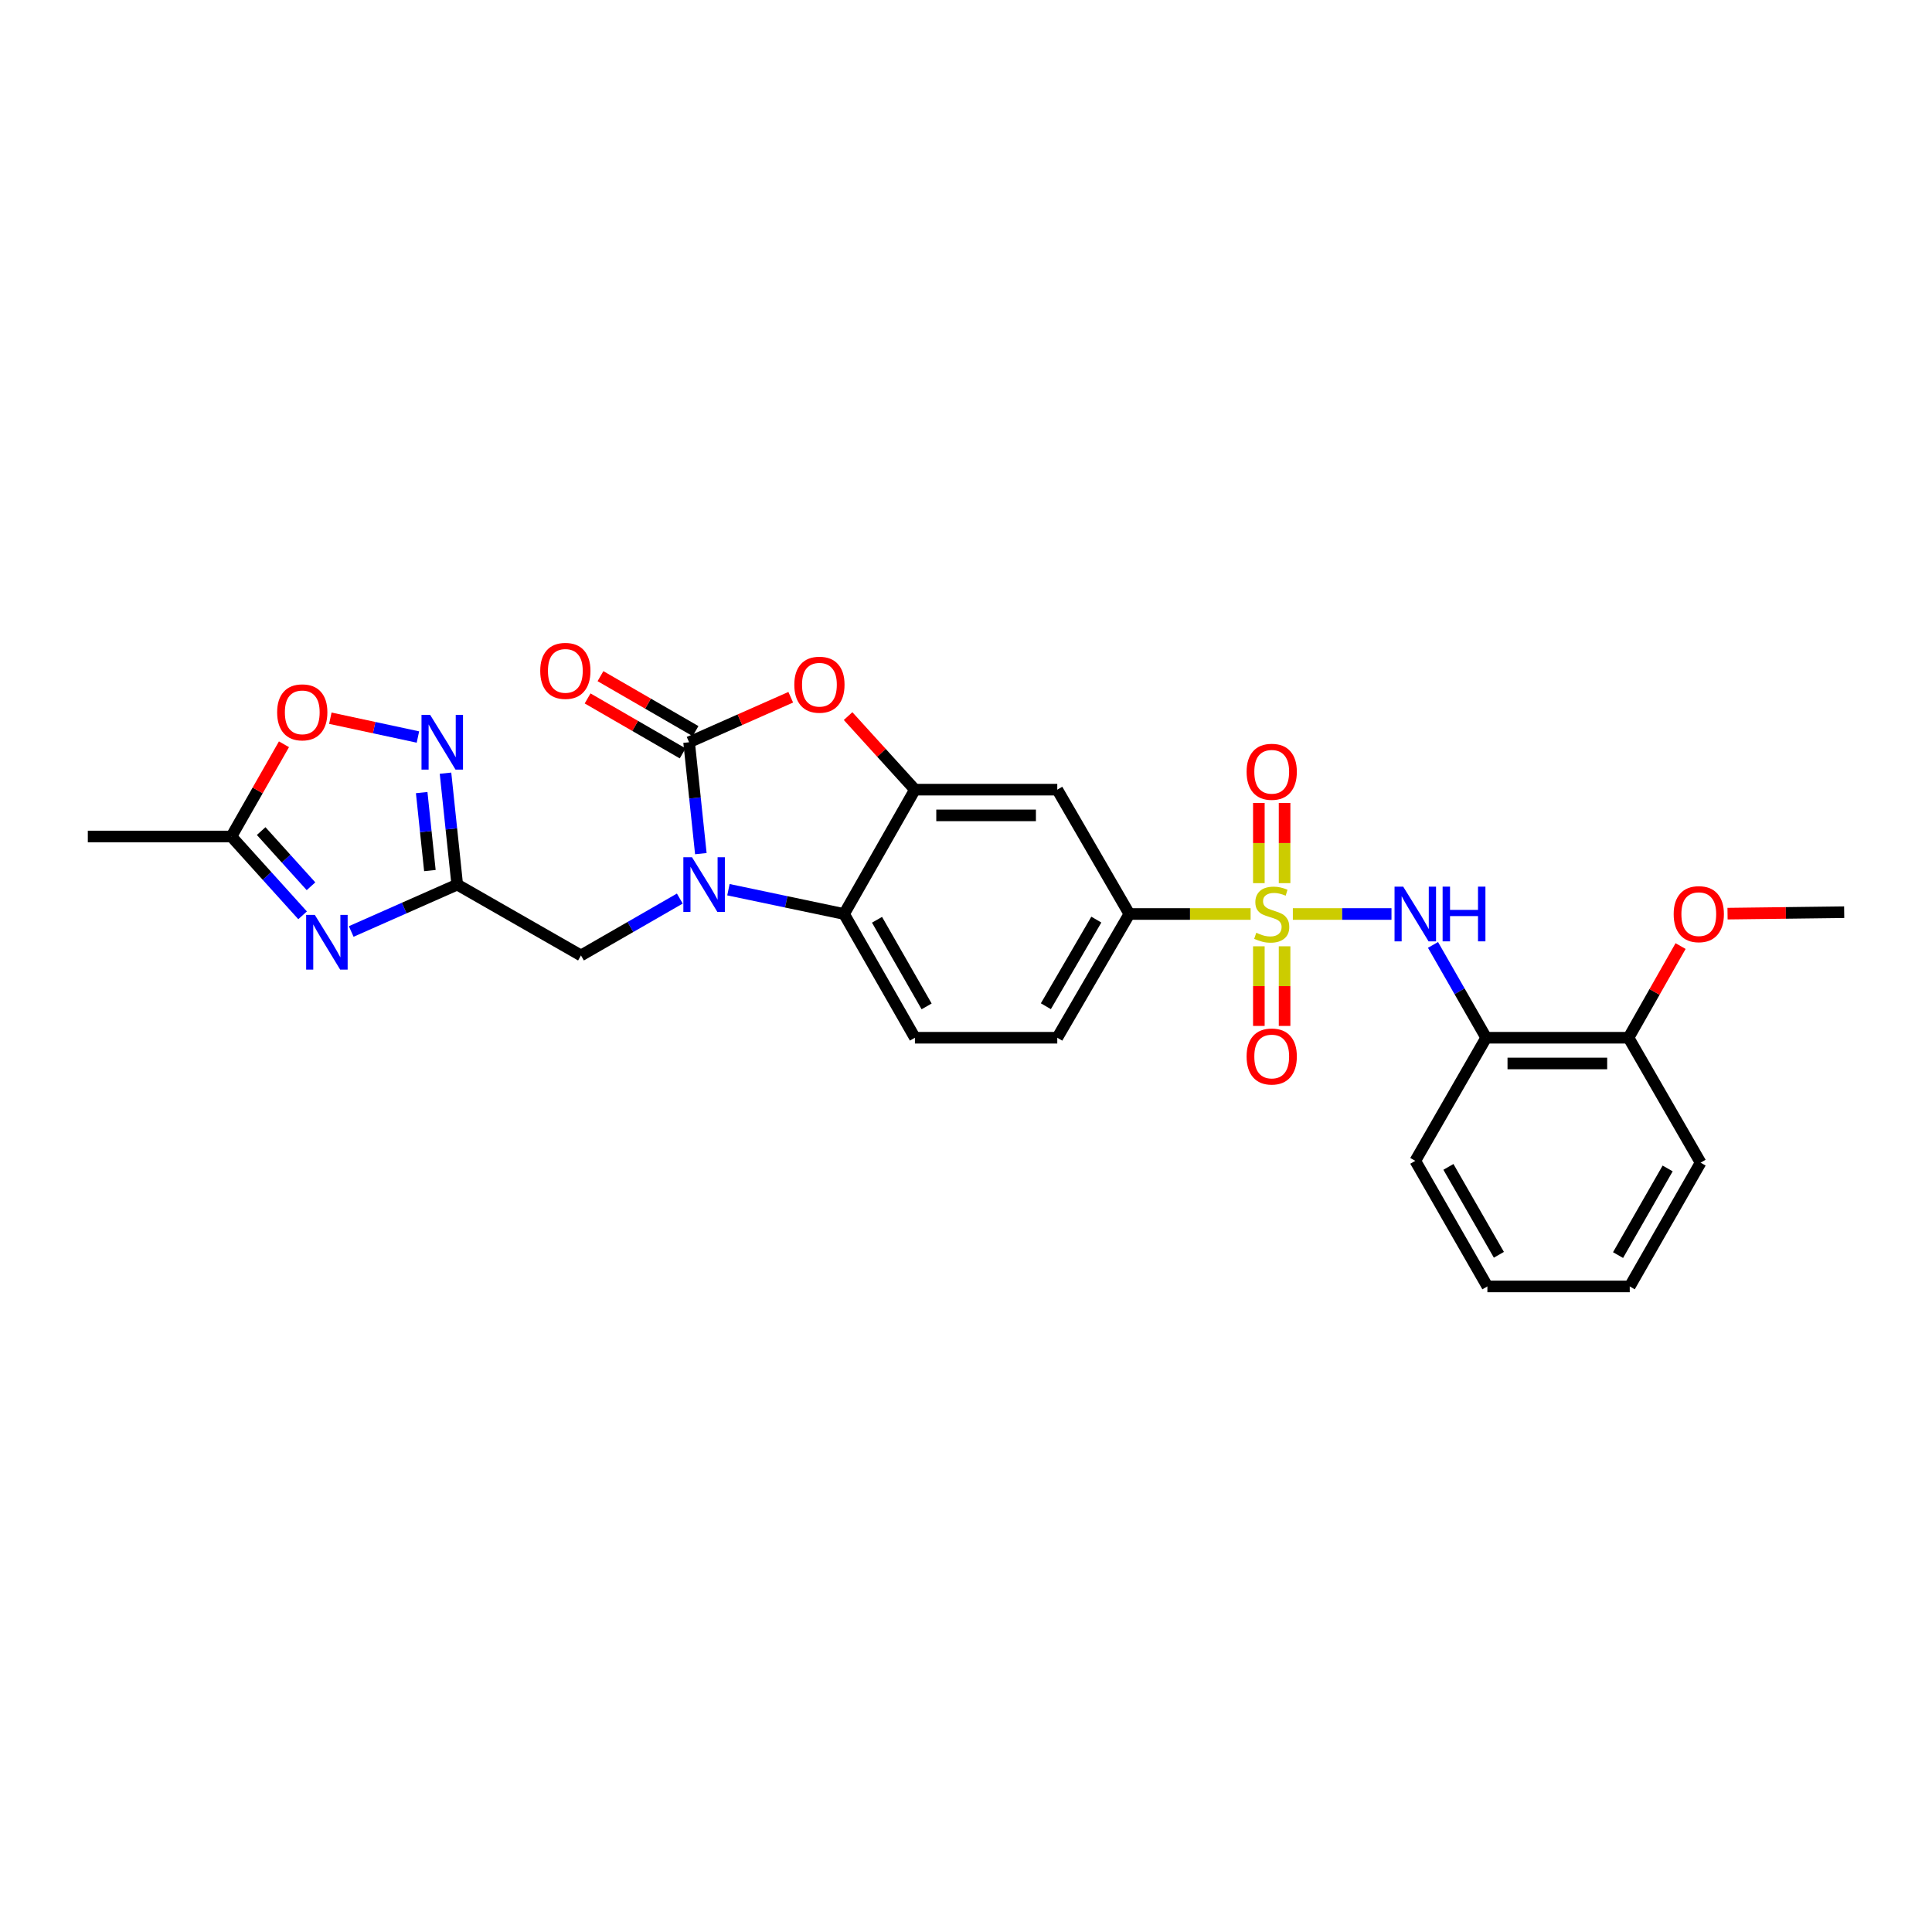<?xml version='1.0' encoding='iso-8859-1'?>
<svg version='1.1' baseProfile='full'
              xmlns='http://www.w3.org/2000/svg'
                      xmlns:rdkit='http://www.rdkit.org/xml'
                      xmlns:xlink='http://www.w3.org/1999/xlink'
                  xml:space='preserve'
width='1000px' height='1000px' viewBox='0 0 1000 1000'>
<!-- END OF HEADER -->
<rect style='opacity:1.0;fill:#FFFFFF;stroke:none' width='1000' height='1000' x='0' y='0'> </rect>
<path class='bond-7' d='M 669.177,473.083 L 694.703,473.083' style='fill:none;fill-rule:evenodd;stroke:#CCCC00;stroke-width:6px;stroke-linecap:butt;stroke-linejoin:miter;stroke-opacity:1' />
<path class='bond-7' d='M 694.703,473.083 L 720.23,473.083' style='fill:none;fill-rule:evenodd;stroke:#0000FF;stroke-width:6px;stroke-linecap:butt;stroke-linejoin:miter;stroke-opacity:1' />
<path class='bond-9' d='M 647.317,473.083 L 615.938,473.083' style='fill:none;fill-rule:evenodd;stroke:#CCCC00;stroke-width:6px;stroke-linecap:butt;stroke-linejoin:miter;stroke-opacity:1' />
<path class='bond-9' d='M 615.938,473.083 L 584.56,473.083' style='fill:none;fill-rule:evenodd;stroke:#000000;stroke-width:6px;stroke-linecap:butt;stroke-linejoin:miter;stroke-opacity:1' />
<path class='bond-15' d='M 664.896,457.121 L 664.896,436.357' style='fill:none;fill-rule:evenodd;stroke:#CCCC00;stroke-width:6px;stroke-linecap:butt;stroke-linejoin:miter;stroke-opacity:1' />
<path class='bond-15' d='M 664.896,436.357 L 664.896,415.593' style='fill:none;fill-rule:evenodd;stroke:#FF0000;stroke-width:6px;stroke-linecap:butt;stroke-linejoin:miter;stroke-opacity:1' />
<path class='bond-15' d='M 651.582,457.121 L 651.582,436.357' style='fill:none;fill-rule:evenodd;stroke:#CCCC00;stroke-width:6px;stroke-linecap:butt;stroke-linejoin:miter;stroke-opacity:1' />
<path class='bond-15' d='M 651.582,436.357 L 651.582,415.593' style='fill:none;fill-rule:evenodd;stroke:#FF0000;stroke-width:6px;stroke-linecap:butt;stroke-linejoin:miter;stroke-opacity:1' />
<path class='bond-16' d='M 651.582,489.805 L 651.582,510.412' style='fill:none;fill-rule:evenodd;stroke:#CCCC00;stroke-width:6px;stroke-linecap:butt;stroke-linejoin:miter;stroke-opacity:1' />
<path class='bond-16' d='M 651.582,510.412 L 651.582,531.018' style='fill:none;fill-rule:evenodd;stroke:#FF0000;stroke-width:6px;stroke-linecap:butt;stroke-linejoin:miter;stroke-opacity:1' />
<path class='bond-16' d='M 664.896,489.805 L 664.896,510.412' style='fill:none;fill-rule:evenodd;stroke:#CCCC00;stroke-width:6px;stroke-linecap:butt;stroke-linejoin:miter;stroke-opacity:1' />
<path class='bond-16' d='M 664.896,510.412 L 664.896,531.018' style='fill:none;fill-rule:evenodd;stroke:#FF0000;stroke-width:6px;stroke-linecap:butt;stroke-linejoin:miter;stroke-opacity:1' />
<path class='bond-0' d='M 377.038,460.506 L 406.964,466.795' style='fill:none;fill-rule:evenodd;stroke:#0000FF;stroke-width:6px;stroke-linecap:butt;stroke-linejoin:miter;stroke-opacity:1' />
<path class='bond-0' d='M 406.964,466.795 L 436.891,473.083' style='fill:none;fill-rule:evenodd;stroke:#000000;stroke-width:6px;stroke-linecap:butt;stroke-linejoin:miter;stroke-opacity:1' />
<path class='bond-13' d='M 351.869,465.098 L 326.289,479.816' style='fill:none;fill-rule:evenodd;stroke:#0000FF;stroke-width:6px;stroke-linecap:butt;stroke-linejoin:miter;stroke-opacity:1' />
<path class='bond-13' d='M 326.289,479.816 L 300.709,494.534' style='fill:none;fill-rule:evenodd;stroke:#000000;stroke-width:6px;stroke-linecap:butt;stroke-linejoin:miter;stroke-opacity:1' />
<path class='bond-29' d='M 362.758,441.848 L 359.715,413.015' style='fill:none;fill-rule:evenodd;stroke:#0000FF;stroke-width:6px;stroke-linecap:butt;stroke-linejoin:miter;stroke-opacity:1' />
<path class='bond-29' d='M 359.715,413.015 L 356.673,384.182' style='fill:none;fill-rule:evenodd;stroke:#000000;stroke-width:6px;stroke-linecap:butt;stroke-linejoin:miter;stroke-opacity:1' />
<path class='bond-1' d='M 356.673,384.182 L 382.98,372.537' style='fill:none;fill-rule:evenodd;stroke:#000000;stroke-width:6px;stroke-linecap:butt;stroke-linejoin:miter;stroke-opacity:1' />
<path class='bond-1' d='M 382.98,372.537 L 409.287,360.892' style='fill:none;fill-rule:evenodd;stroke:#FF0000;stroke-width:6px;stroke-linecap:butt;stroke-linejoin:miter;stroke-opacity:1' />
<path class='bond-18' d='M 360.004,378.418 L 335.405,364.199' style='fill:none;fill-rule:evenodd;stroke:#000000;stroke-width:6px;stroke-linecap:butt;stroke-linejoin:miter;stroke-opacity:1' />
<path class='bond-18' d='M 335.405,364.199 L 310.805,349.98' style='fill:none;fill-rule:evenodd;stroke:#FF0000;stroke-width:6px;stroke-linecap:butt;stroke-linejoin:miter;stroke-opacity:1' />
<path class='bond-18' d='M 353.342,389.945 L 328.742,375.726' style='fill:none;fill-rule:evenodd;stroke:#000000;stroke-width:6px;stroke-linecap:butt;stroke-linejoin:miter;stroke-opacity:1' />
<path class='bond-18' d='M 328.742,375.726 L 304.143,361.507' style='fill:none;fill-rule:evenodd;stroke:#FF0000;stroke-width:6px;stroke-linecap:butt;stroke-linejoin:miter;stroke-opacity:1' />
<path class='bond-2' d='M 181.786,482.133 L 209.224,469.997' style='fill:none;fill-rule:evenodd;stroke:#0000FF;stroke-width:6px;stroke-linecap:butt;stroke-linejoin:miter;stroke-opacity:1' />
<path class='bond-2' d='M 209.224,469.997 L 236.661,457.861' style='fill:none;fill-rule:evenodd;stroke:#000000;stroke-width:6px;stroke-linecap:butt;stroke-linejoin:miter;stroke-opacity:1' />
<path class='bond-11' d='M 156.619,473.767 L 138.194,453.369' style='fill:none;fill-rule:evenodd;stroke:#0000FF;stroke-width:6px;stroke-linecap:butt;stroke-linejoin:miter;stroke-opacity:1' />
<path class='bond-11' d='M 138.194,453.369 L 119.77,432.971' style='fill:none;fill-rule:evenodd;stroke:#000000;stroke-width:6px;stroke-linecap:butt;stroke-linejoin:miter;stroke-opacity:1' />
<path class='bond-11' d='M 160.972,458.723 L 148.075,444.445' style='fill:none;fill-rule:evenodd;stroke:#0000FF;stroke-width:6px;stroke-linecap:butt;stroke-linejoin:miter;stroke-opacity:1' />
<path class='bond-11' d='M 148.075,444.445 L 135.178,430.166' style='fill:none;fill-rule:evenodd;stroke:#000000;stroke-width:6px;stroke-linecap:butt;stroke-linejoin:miter;stroke-opacity:1' />
<path class='bond-3' d='M 236.661,457.861 L 300.709,494.534' style='fill:none;fill-rule:evenodd;stroke:#000000;stroke-width:6px;stroke-linecap:butt;stroke-linejoin:miter;stroke-opacity:1' />
<path class='bond-8' d='M 236.661,457.861 L 233.627,429.027' style='fill:none;fill-rule:evenodd;stroke:#000000;stroke-width:6px;stroke-linecap:butt;stroke-linejoin:miter;stroke-opacity:1' />
<path class='bond-8' d='M 233.627,429.027 L 230.594,400.194' style='fill:none;fill-rule:evenodd;stroke:#0000FF;stroke-width:6px;stroke-linecap:butt;stroke-linejoin:miter;stroke-opacity:1' />
<path class='bond-8' d='M 222.51,450.604 L 220.386,430.42' style='fill:none;fill-rule:evenodd;stroke:#000000;stroke-width:6px;stroke-linecap:butt;stroke-linejoin:miter;stroke-opacity:1' />
<path class='bond-8' d='M 220.386,430.42 L 218.263,410.237' style='fill:none;fill-rule:evenodd;stroke:#0000FF;stroke-width:6px;stroke-linecap:butt;stroke-linejoin:miter;stroke-opacity:1' />
<path class='bond-4' d='M 438.969,370.65 L 456.267,389.687' style='fill:none;fill-rule:evenodd;stroke:#FF0000;stroke-width:6px;stroke-linecap:butt;stroke-linejoin:miter;stroke-opacity:1' />
<path class='bond-4' d='M 456.267,389.687 L 473.564,408.724' style='fill:none;fill-rule:evenodd;stroke:#000000;stroke-width:6px;stroke-linecap:butt;stroke-linejoin:miter;stroke-opacity:1' />
<path class='bond-5' d='M 473.564,408.724 L 547.243,408.724' style='fill:none;fill-rule:evenodd;stroke:#000000;stroke-width:6px;stroke-linecap:butt;stroke-linejoin:miter;stroke-opacity:1' />
<path class='bond-5' d='M 484.616,422.038 L 536.191,422.038' style='fill:none;fill-rule:evenodd;stroke:#000000;stroke-width:6px;stroke-linecap:butt;stroke-linejoin:miter;stroke-opacity:1' />
<path class='bond-28' d='M 473.564,408.724 L 436.891,473.083' style='fill:none;fill-rule:evenodd;stroke:#000000;stroke-width:6px;stroke-linecap:butt;stroke-linejoin:miter;stroke-opacity:1' />
<path class='bond-6' d='M 436.891,473.083 L 473.564,537.132' style='fill:none;fill-rule:evenodd;stroke:#000000;stroke-width:6px;stroke-linecap:butt;stroke-linejoin:miter;stroke-opacity:1' />
<path class='bond-6' d='M 453.946,476.075 L 479.617,520.909' style='fill:none;fill-rule:evenodd;stroke:#000000;stroke-width:6px;stroke-linecap:butt;stroke-linejoin:miter;stroke-opacity:1' />
<path class='bond-14' d='M 741.72,489.088 L 755.477,513.11' style='fill:none;fill-rule:evenodd;stroke:#0000FF;stroke-width:6px;stroke-linecap:butt;stroke-linejoin:miter;stroke-opacity:1' />
<path class='bond-14' d='M 755.477,513.11 L 769.235,537.132' style='fill:none;fill-rule:evenodd;stroke:#000000;stroke-width:6px;stroke-linecap:butt;stroke-linejoin:miter;stroke-opacity:1' />
<path class='bond-12' d='M 216.316,381.478 L 193.649,376.612' style='fill:none;fill-rule:evenodd;stroke:#0000FF;stroke-width:6px;stroke-linecap:butt;stroke-linejoin:miter;stroke-opacity:1' />
<path class='bond-12' d='M 193.649,376.612 L 170.981,371.746' style='fill:none;fill-rule:evenodd;stroke:#FF0000;stroke-width:6px;stroke-linecap:butt;stroke-linejoin:miter;stroke-opacity:1' />
<path class='bond-10' d='M 584.56,473.083 L 547.243,408.724' style='fill:none;fill-rule:evenodd;stroke:#000000;stroke-width:6px;stroke-linecap:butt;stroke-linejoin:miter;stroke-opacity:1' />
<path class='bond-19' d='M 584.56,473.083 L 547.243,537.132' style='fill:none;fill-rule:evenodd;stroke:#000000;stroke-width:6px;stroke-linecap:butt;stroke-linejoin:miter;stroke-opacity:1' />
<path class='bond-19' d='M 567.458,475.988 L 541.337,520.822' style='fill:none;fill-rule:evenodd;stroke:#000000;stroke-width:6px;stroke-linecap:butt;stroke-linejoin:miter;stroke-opacity:1' />
<path class='bond-23' d='M 119.77,432.971 L 45.455,432.971' style='fill:none;fill-rule:evenodd;stroke:#000000;stroke-width:6px;stroke-linecap:butt;stroke-linejoin:miter;stroke-opacity:1' />
<path class='bond-31' d='M 119.77,432.971 L 133.375,409.104' style='fill:none;fill-rule:evenodd;stroke:#000000;stroke-width:6px;stroke-linecap:butt;stroke-linejoin:miter;stroke-opacity:1' />
<path class='bond-31' d='M 133.375,409.104 L 146.981,385.238' style='fill:none;fill-rule:evenodd;stroke:#FF0000;stroke-width:6px;stroke-linecap:butt;stroke-linejoin:miter;stroke-opacity:1' />
<path class='bond-20' d='M 769.235,537.132 L 842.928,537.132' style='fill:none;fill-rule:evenodd;stroke:#000000;stroke-width:6px;stroke-linecap:butt;stroke-linejoin:miter;stroke-opacity:1' />
<path class='bond-20' d='M 780.289,550.446 L 831.874,550.446' style='fill:none;fill-rule:evenodd;stroke:#000000;stroke-width:6px;stroke-linecap:butt;stroke-linejoin:miter;stroke-opacity:1' />
<path class='bond-22' d='M 769.235,537.132 L 732.554,600.855' style='fill:none;fill-rule:evenodd;stroke:#000000;stroke-width:6px;stroke-linecap:butt;stroke-linejoin:miter;stroke-opacity:1' />
<path class='bond-17' d='M 473.564,537.132 L 547.243,537.132' style='fill:none;fill-rule:evenodd;stroke:#000000;stroke-width:6px;stroke-linecap:butt;stroke-linejoin:miter;stroke-opacity:1' />
<path class='bond-21' d='M 842.928,537.132 L 856.397,513.408' style='fill:none;fill-rule:evenodd;stroke:#000000;stroke-width:6px;stroke-linecap:butt;stroke-linejoin:miter;stroke-opacity:1' />
<path class='bond-21' d='M 856.397,513.408 L 869.866,489.684' style='fill:none;fill-rule:evenodd;stroke:#FF0000;stroke-width:6px;stroke-linecap:butt;stroke-linejoin:miter;stroke-opacity:1' />
<path class='bond-24' d='M 842.928,537.132 L 880.23,601.794' style='fill:none;fill-rule:evenodd;stroke:#000000;stroke-width:6px;stroke-linecap:butt;stroke-linejoin:miter;stroke-opacity:1' />
<path class='bond-25' d='M 894.172,472.899 L 924.359,472.525' style='fill:none;fill-rule:evenodd;stroke:#FF0000;stroke-width:6px;stroke-linecap:butt;stroke-linejoin:miter;stroke-opacity:1' />
<path class='bond-25' d='M 924.359,472.525 L 954.545,472.151' style='fill:none;fill-rule:evenodd;stroke:#000000;stroke-width:6px;stroke-linecap:butt;stroke-linejoin:miter;stroke-opacity:1' />
<path class='bond-26' d='M 732.554,600.855 L 769.871,665.857' style='fill:none;fill-rule:evenodd;stroke:#000000;stroke-width:6px;stroke-linecap:butt;stroke-linejoin:miter;stroke-opacity:1' />
<path class='bond-26' d='M 749.698,603.976 L 775.82,649.478' style='fill:none;fill-rule:evenodd;stroke:#000000;stroke-width:6px;stroke-linecap:butt;stroke-linejoin:miter;stroke-opacity:1' />
<path class='bond-30' d='M 880.23,601.794 L 843.55,665.857' style='fill:none;fill-rule:evenodd;stroke:#000000;stroke-width:6px;stroke-linecap:butt;stroke-linejoin:miter;stroke-opacity:1' />
<path class='bond-30' d='M 863.174,604.788 L 837.498,649.632' style='fill:none;fill-rule:evenodd;stroke:#000000;stroke-width:6px;stroke-linecap:butt;stroke-linejoin:miter;stroke-opacity:1' />
<path class='bond-27' d='M 769.871,665.857 L 843.55,665.857' style='fill:none;fill-rule:evenodd;stroke:#000000;stroke-width:6px;stroke-linecap:butt;stroke-linejoin:miter;stroke-opacity:1' />
<path  class='atom-0' d='M 650.239 482.803
Q 650.559 482.923, 651.879 483.483
Q 653.199 484.043, 654.639 484.403
Q 656.119 484.723, 657.559 484.723
Q 660.239 484.723, 661.799 483.443
Q 663.359 482.123, 663.359 479.843
Q 663.359 478.283, 662.559 477.323
Q 661.799 476.363, 660.599 475.843
Q 659.399 475.323, 657.399 474.723
Q 654.879 473.963, 653.359 473.243
Q 651.879 472.523, 650.799 471.003
Q 649.759 469.483, 649.759 466.923
Q 649.759 463.363, 652.159 461.163
Q 654.599 458.963, 659.399 458.963
Q 662.679 458.963, 666.399 460.523
L 665.479 463.603
Q 662.079 462.203, 659.519 462.203
Q 656.759 462.203, 655.239 463.363
Q 653.719 464.483, 653.759 466.443
Q 653.759 467.963, 654.519 468.883
Q 655.319 469.803, 656.439 470.323
Q 657.599 470.843, 659.519 471.443
Q 662.079 472.243, 663.599 473.043
Q 665.119 473.843, 666.199 475.483
Q 667.319 477.083, 667.319 479.843
Q 667.319 483.763, 664.679 485.883
Q 662.079 487.963, 657.719 487.963
Q 655.199 487.963, 653.279 487.403
Q 651.399 486.883, 649.159 485.963
L 650.239 482.803
' fill='#CCCC00'/>
<path  class='atom-1' d='M 358.187 443.701
L 367.467 458.701
Q 368.387 460.181, 369.867 462.861
Q 371.347 465.541, 371.427 465.701
L 371.427 443.701
L 375.187 443.701
L 375.187 472.021
L 371.307 472.021
L 361.347 455.621
Q 360.187 453.701, 358.947 451.501
Q 357.747 449.301, 357.387 448.621
L 357.387 472.021
L 353.707 472.021
L 353.707 443.701
L 358.187 443.701
' fill='#0000FF'/>
<path  class='atom-3' d='M 162.942 473.539
L 172.222 488.539
Q 173.142 490.019, 174.622 492.699
Q 176.102 495.379, 176.182 495.539
L 176.182 473.539
L 179.942 473.539
L 179.942 501.859
L 176.062 501.859
L 166.102 485.459
Q 164.942 483.539, 163.702 481.339
Q 162.502 479.139, 162.142 478.459
L 162.142 501.859
L 158.462 501.859
L 158.462 473.539
L 162.942 473.539
' fill='#0000FF'/>
<path  class='atom-5' d='M 411.131 354.401
Q 411.131 347.601, 414.491 343.801
Q 417.851 340.001, 424.131 340.001
Q 430.411 340.001, 433.771 343.801
Q 437.131 347.601, 437.131 354.401
Q 437.131 361.281, 433.731 365.201
Q 430.331 369.081, 424.131 369.081
Q 417.891 369.081, 414.491 365.201
Q 411.131 361.321, 411.131 354.401
M 424.131 365.881
Q 428.451 365.881, 430.771 363.001
Q 433.131 360.081, 433.131 354.401
Q 433.131 348.841, 430.771 346.041
Q 428.451 343.201, 424.131 343.201
Q 419.811 343.201, 417.451 346.001
Q 415.131 348.801, 415.131 354.401
Q 415.131 360.121, 417.451 363.001
Q 419.811 365.881, 424.131 365.881
' fill='#FF0000'/>
<path  class='atom-8' d='M 726.294 458.923
L 735.574 473.923
Q 736.494 475.403, 737.974 478.083
Q 739.454 480.763, 739.534 480.923
L 739.534 458.923
L 743.294 458.923
L 743.294 487.243
L 739.414 487.243
L 729.454 470.843
Q 728.294 468.923, 727.054 466.723
Q 725.854 464.523, 725.494 463.843
L 725.494 487.243
L 721.814 487.243
L 721.814 458.923
L 726.294 458.923
' fill='#0000FF'/>
<path  class='atom-8' d='M 746.694 458.923
L 750.534 458.923
L 750.534 470.963
L 765.014 470.963
L 765.014 458.923
L 768.854 458.923
L 768.854 487.243
L 765.014 487.243
L 765.014 474.163
L 750.534 474.163
L 750.534 487.243
L 746.694 487.243
L 746.694 458.923
' fill='#0000FF'/>
<path  class='atom-9' d='M 222.649 370.022
L 231.929 385.022
Q 232.849 386.502, 234.329 389.182
Q 235.809 391.862, 235.889 392.022
L 235.889 370.022
L 239.649 370.022
L 239.649 398.342
L 235.769 398.342
L 225.809 381.942
Q 224.649 380.022, 223.409 377.822
Q 222.209 375.622, 221.849 374.942
L 221.849 398.342
L 218.169 398.342
L 218.169 370.022
L 222.649 370.022
' fill='#0000FF'/>
<path  class='atom-13' d='M 143.45 368.706
Q 143.45 361.906, 146.81 358.106
Q 150.17 354.306, 156.45 354.306
Q 162.73 354.306, 166.09 358.106
Q 169.45 361.906, 169.45 368.706
Q 169.45 375.586, 166.05 379.506
Q 162.65 383.386, 156.45 383.386
Q 150.21 383.386, 146.81 379.506
Q 143.45 375.626, 143.45 368.706
M 156.45 380.186
Q 160.77 380.186, 163.09 377.306
Q 165.45 374.386, 165.45 368.706
Q 165.45 363.146, 163.09 360.346
Q 160.77 357.506, 156.45 357.506
Q 152.13 357.506, 149.77 360.306
Q 147.45 363.106, 147.45 368.706
Q 147.45 374.426, 149.77 377.306
Q 152.13 380.186, 156.45 380.186
' fill='#FF0000'/>
<path  class='atom-16' d='M 645.239 399.469
Q 645.239 392.669, 648.599 388.869
Q 651.959 385.069, 658.239 385.069
Q 664.519 385.069, 667.879 388.869
Q 671.239 392.669, 671.239 399.469
Q 671.239 406.349, 667.839 410.269
Q 664.439 414.149, 658.239 414.149
Q 651.999 414.149, 648.599 410.269
Q 645.239 406.389, 645.239 399.469
M 658.239 410.949
Q 662.559 410.949, 664.879 408.069
Q 667.239 405.149, 667.239 399.469
Q 667.239 393.909, 664.879 391.109
Q 662.559 388.269, 658.239 388.269
Q 653.919 388.269, 651.559 391.069
Q 649.239 393.869, 649.239 399.469
Q 649.239 405.189, 651.559 408.069
Q 653.919 410.949, 658.239 410.949
' fill='#FF0000'/>
<path  class='atom-17' d='M 645.239 546.842
Q 645.239 540.042, 648.599 536.242
Q 651.959 532.442, 658.239 532.442
Q 664.519 532.442, 667.879 536.242
Q 671.239 540.042, 671.239 546.842
Q 671.239 553.722, 667.839 557.642
Q 664.439 561.522, 658.239 561.522
Q 651.999 561.522, 648.599 557.642
Q 645.239 553.762, 645.239 546.842
M 658.239 558.322
Q 662.559 558.322, 664.879 555.442
Q 667.239 552.522, 667.239 546.842
Q 667.239 541.282, 664.879 538.482
Q 662.559 535.642, 658.239 535.642
Q 653.919 535.642, 651.559 538.442
Q 649.239 541.242, 649.239 546.842
Q 649.239 552.562, 651.559 555.442
Q 653.919 558.322, 658.239 558.322
' fill='#FF0000'/>
<path  class='atom-19' d='M 279.625 347.241
Q 279.625 340.441, 282.985 336.641
Q 286.345 332.841, 292.625 332.841
Q 298.905 332.841, 302.265 336.641
Q 305.625 340.441, 305.625 347.241
Q 305.625 354.121, 302.225 358.041
Q 298.825 361.921, 292.625 361.921
Q 286.385 361.921, 282.985 358.041
Q 279.625 354.161, 279.625 347.241
M 292.625 358.721
Q 296.945 358.721, 299.265 355.841
Q 301.625 352.921, 301.625 347.241
Q 301.625 341.681, 299.265 338.881
Q 296.945 336.041, 292.625 336.041
Q 288.305 336.041, 285.945 338.841
Q 283.625 341.641, 283.625 347.241
Q 283.625 352.961, 285.945 355.841
Q 288.305 358.721, 292.625 358.721
' fill='#FF0000'/>
<path  class='atom-22' d='M 866.291 473.163
Q 866.291 466.363, 869.651 462.563
Q 873.011 458.763, 879.291 458.763
Q 885.571 458.763, 888.931 462.563
Q 892.291 466.363, 892.291 473.163
Q 892.291 480.043, 888.891 483.963
Q 885.491 487.843, 879.291 487.843
Q 873.051 487.843, 869.651 483.963
Q 866.291 480.083, 866.291 473.163
M 879.291 484.643
Q 883.611 484.643, 885.931 481.763
Q 888.291 478.843, 888.291 473.163
Q 888.291 467.603, 885.931 464.803
Q 883.611 461.963, 879.291 461.963
Q 874.971 461.963, 872.611 464.763
Q 870.291 467.563, 870.291 473.163
Q 870.291 478.883, 872.611 481.763
Q 874.971 484.643, 879.291 484.643
' fill='#FF0000'/>
</svg>
